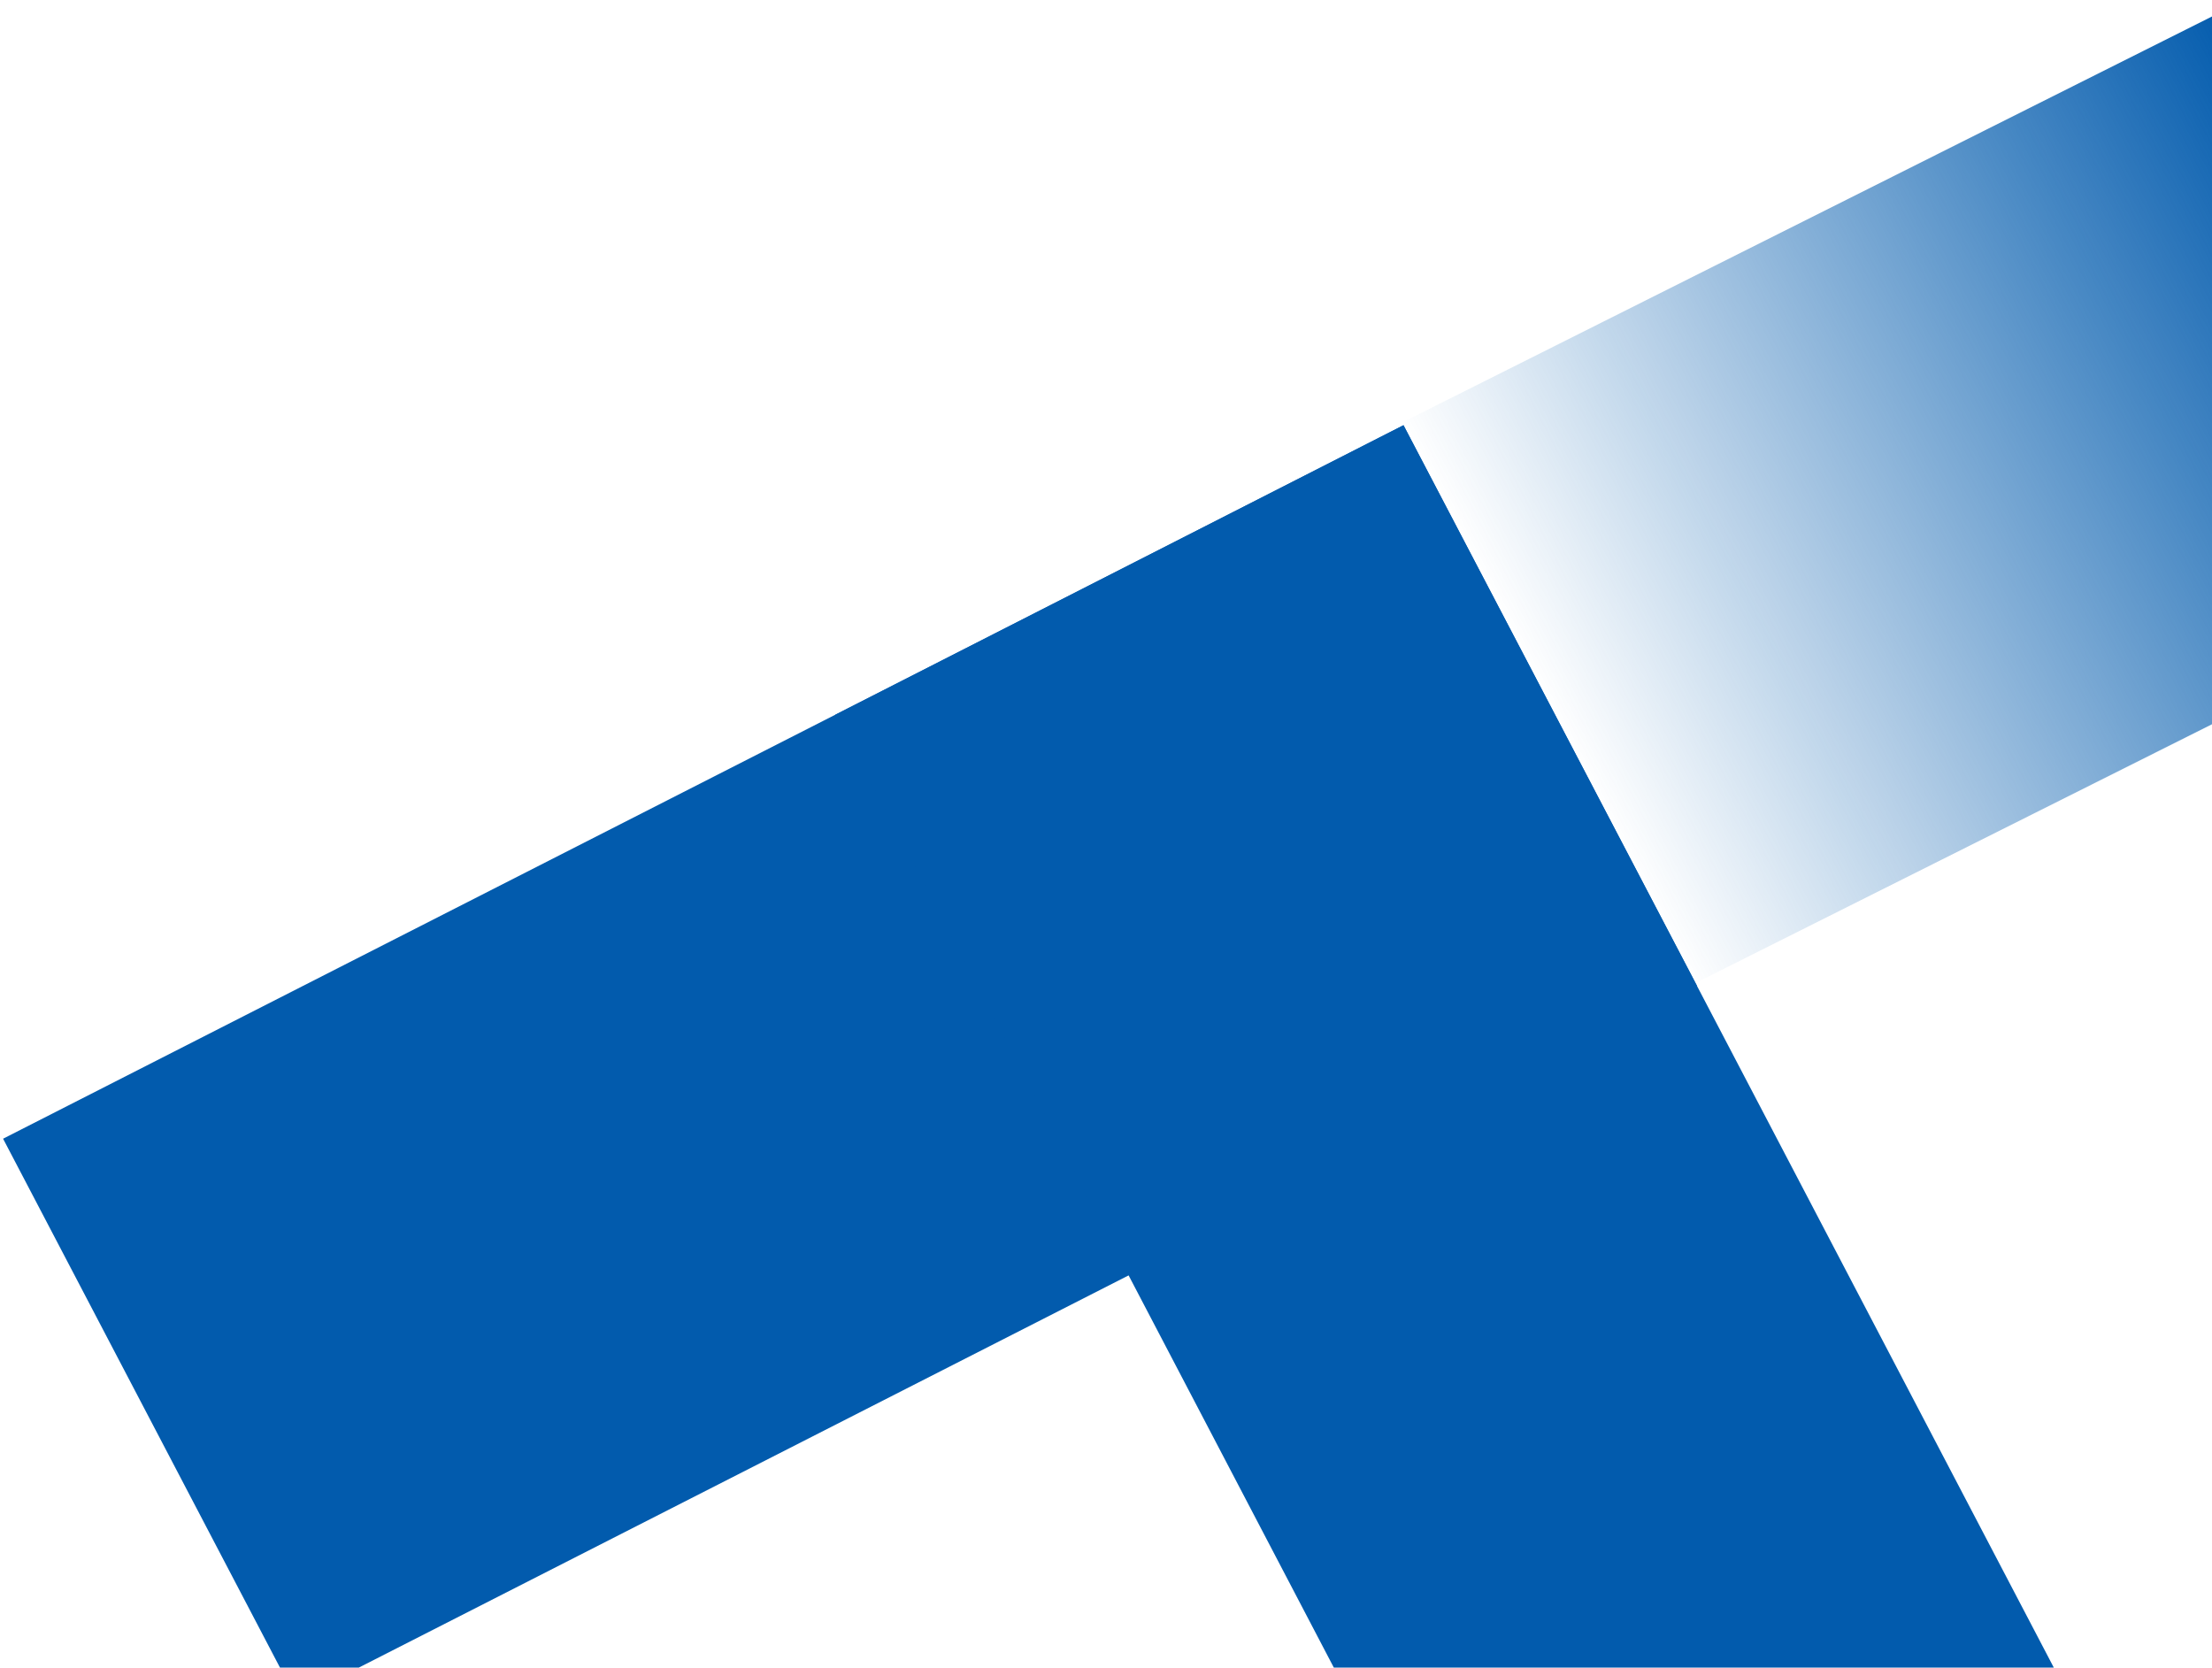 <?xml version="1.0" encoding="utf-8"?>
<!-- Generator: Adobe Illustrator 25.2.2, SVG Export Plug-In . SVG Version: 6.00 Build 0)  -->
<svg version="1.1" id="Layer_1" xmlns="http://www.w3.org/2000/svg" xmlns:xlink="http://www.w3.org/1999/xlink" x="0px" y="0px"
	 viewBox="0 0 719 542" style="enable-background:new 0 0 719 542;" xml:space="preserve">
<style type="text/css">
	.st0{clip-path:url(#SVGID_2_);fill:url(#SVGID_3_);}
	.st1{clip-path:url(#SVGID_2_);fill:#025BAD;}
</style>
<g>
	<defs>
		<rect id="SVGID_1_" width="719" height="542"/>
	</defs>
	<clipPath id="SVGID_2_">
		<use xlink:href="#SVGID_1_"  style="overflow:visible;"/>
	</clipPath>
	
		<linearGradient id="SVGID_3_" gradientUnits="userSpaceOnUse" x1="-62.66" y1="482.705" x2="238.107" y2="482.705" gradientTransform="matrix(0.894 -0.448 -0.458 -0.889 779.607 629.91)">
		<stop  offset="0" style="stop-color:#025BAD;stop-opacity:0"/>
		<stop  offset="1" style="stop-color:#025BAD"/>
	</linearGradient>
	<polygon class="st0" points="456.4,137 724.5,2.6 818.6,185.5 550.5,319.8 	"/>
	<polygon class="st1" points="1,370.1 456.2,138.2 551.6,320.4 96.4,552.3 	"/>
	<polygon class="st1" points="506.5,681.4 271.5,232.3 456.2,138.2 691.3,587.3 	"/>
</g>
</svg>
